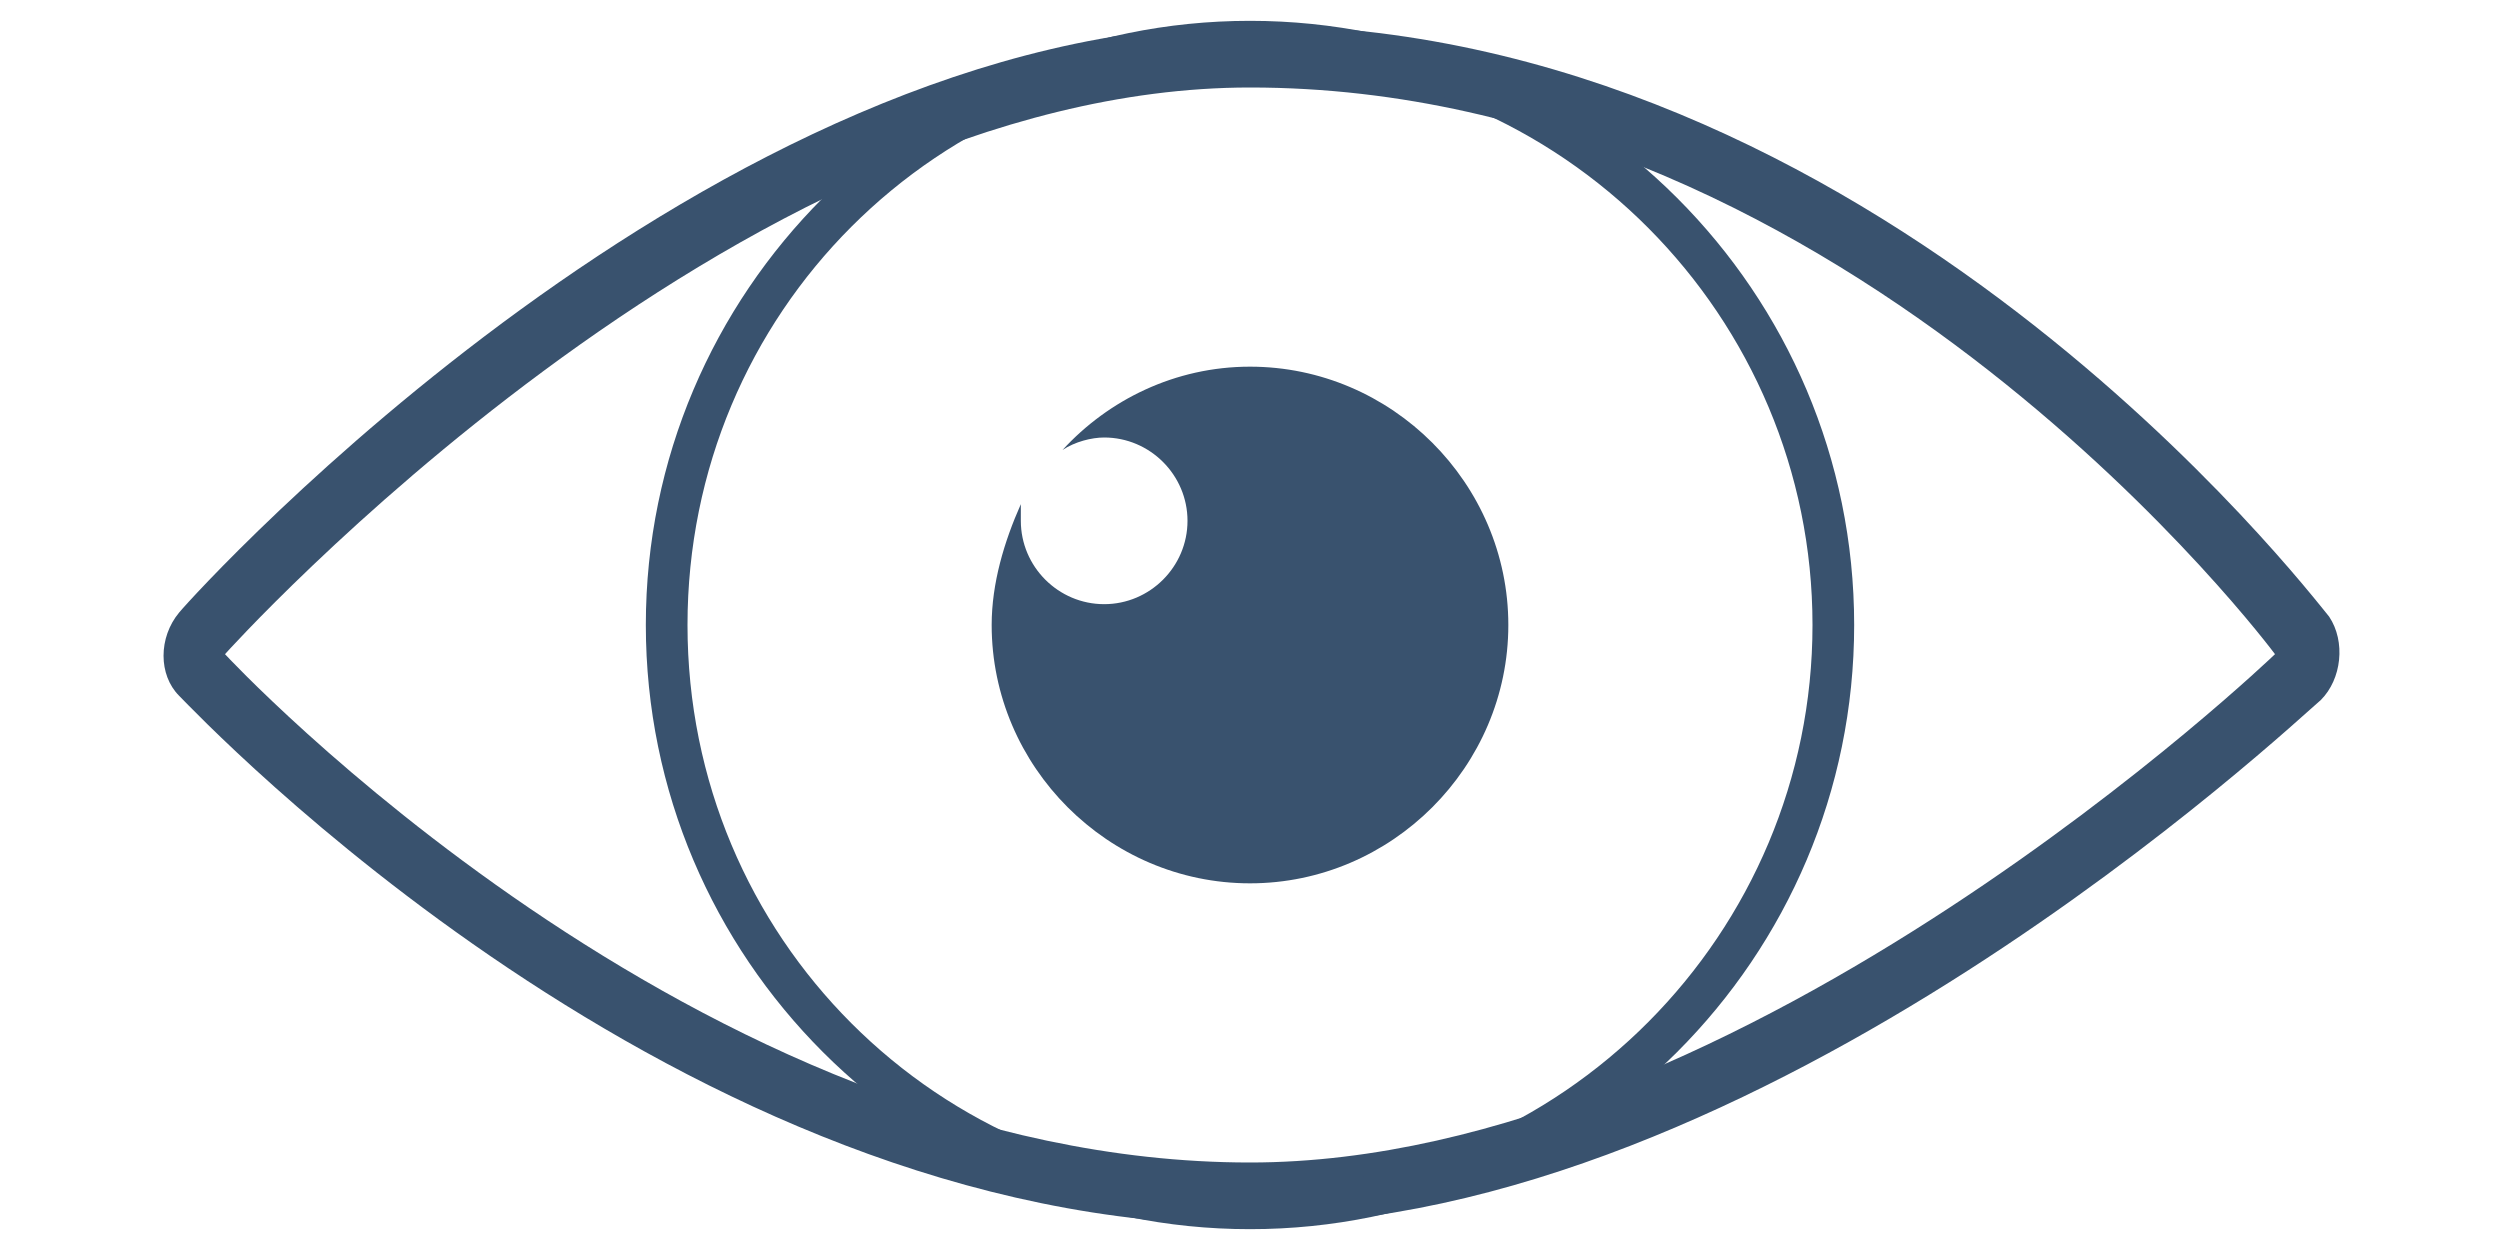 <?xml version="1.0" encoding="utf-8"?>
<!-- Generator: Adobe Illustrator 19.2.1, SVG Export Plug-In . SVG Version: 6.00 Build 0)  -->
<svg version="1.1" id="auge" xmlns="http://www.w3.org/2000/svg" xmlns:xlink="http://www.w3.org/1999/xlink" x="0px" y="0px"
	 viewBox="0 0 60 30" style="enable-background:new 0 0 60 30;" xml:space="preserve">
<style type="text/css">
	.st0{fill:#39526E;}
</style>
<g id="kontur">
	<path class="st0" d="M30,2.1c14.5,0,24.6,13.6,24.6,13.6S41.9,27.9,30,27.9c-13.3,0-24.6-12.2-24.6-12.2S17.6,2.1,30,2.1 M30,0.6
		C17.1,0.6,4.8,14.1,4.3,14.7c-0.5,0.6-0.5,1.5,0,2c0.5,0.5,12,12.7,25.7,12.7c12.3,0,25.1-12.1,25.7-12.6c0.5-0.5,0.6-1.4,0.2-2
		C55.4,14.2,45,0.6,30,0.6L30,0.6z"/>
</g>
<g id="iris">
	<path class="st0" d="M30,1.5c7.5,0,13.5,6.1,13.5,13.5S37.5,28.5,30,28.5S16.5,22.5,16.5,15S22.5,1.5,30,1.5 M30,0.5
		C22,0.5,15.5,7,15.5,15S22,29.5,30,29.5S44.5,23,44.5,15S38,0.5,30,0.5L30,0.5z"/>
</g>
<g id="pupille">
	<path class="st0" d="M30,8.8c-1.8,0-3.4,0.8-4.5,2c0.3-0.2,0.7-0.3,1-0.3c1.1,0,2,0.9,2,2s-0.9,2-2,2s-2-0.9-2-2c0-0.1,0-0.2,0-0.4
		C24.1,13,23.8,14,23.8,15c0,3.4,2.8,6.2,6.2,6.2s6.2-2.8,6.2-6.2C36.2,11.6,33.4,8.8,30,8.8z"/>
</g>
</svg>
